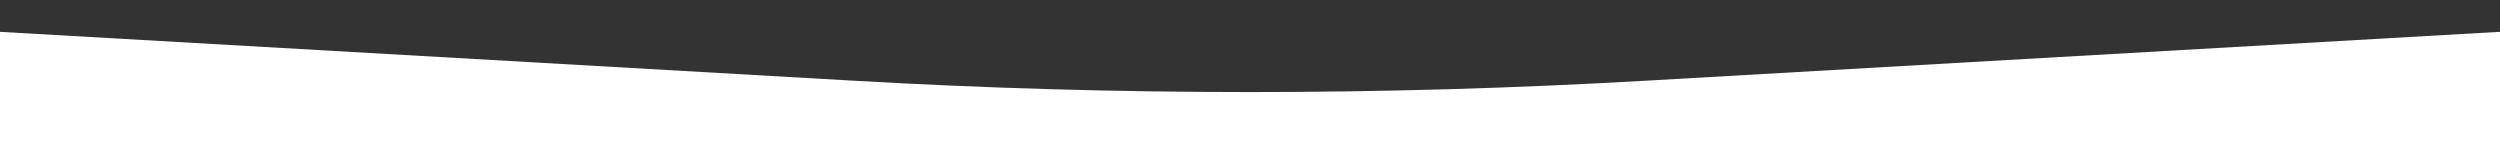 <?xml version="1.0" encoding="UTF-8"?>
<svg id="Layer_1" xmlns="http://www.w3.org/2000/svg" version="1.1" viewBox="0 0 461.6 29.8">
  <rect x="0" y="0" width="461.6" height="29.8" fill="#333333" stroke="none"/>
  <!-- Generator: Adobe Illustrator 29.2.1, SVG Export Plug-In . SVG Version: 2.1.0 Build 116)  -->
  <defs>
    <style>
      .st0 {
        fill: #fff;
      }
    </style>
  </defs>
  <path class="st0" d="M463,29.8H-1.4V5.8l159,9.1c48.7,2.8,97.6,2.8,146.3,0l159-9.1v24h0Z"/>
</svg>